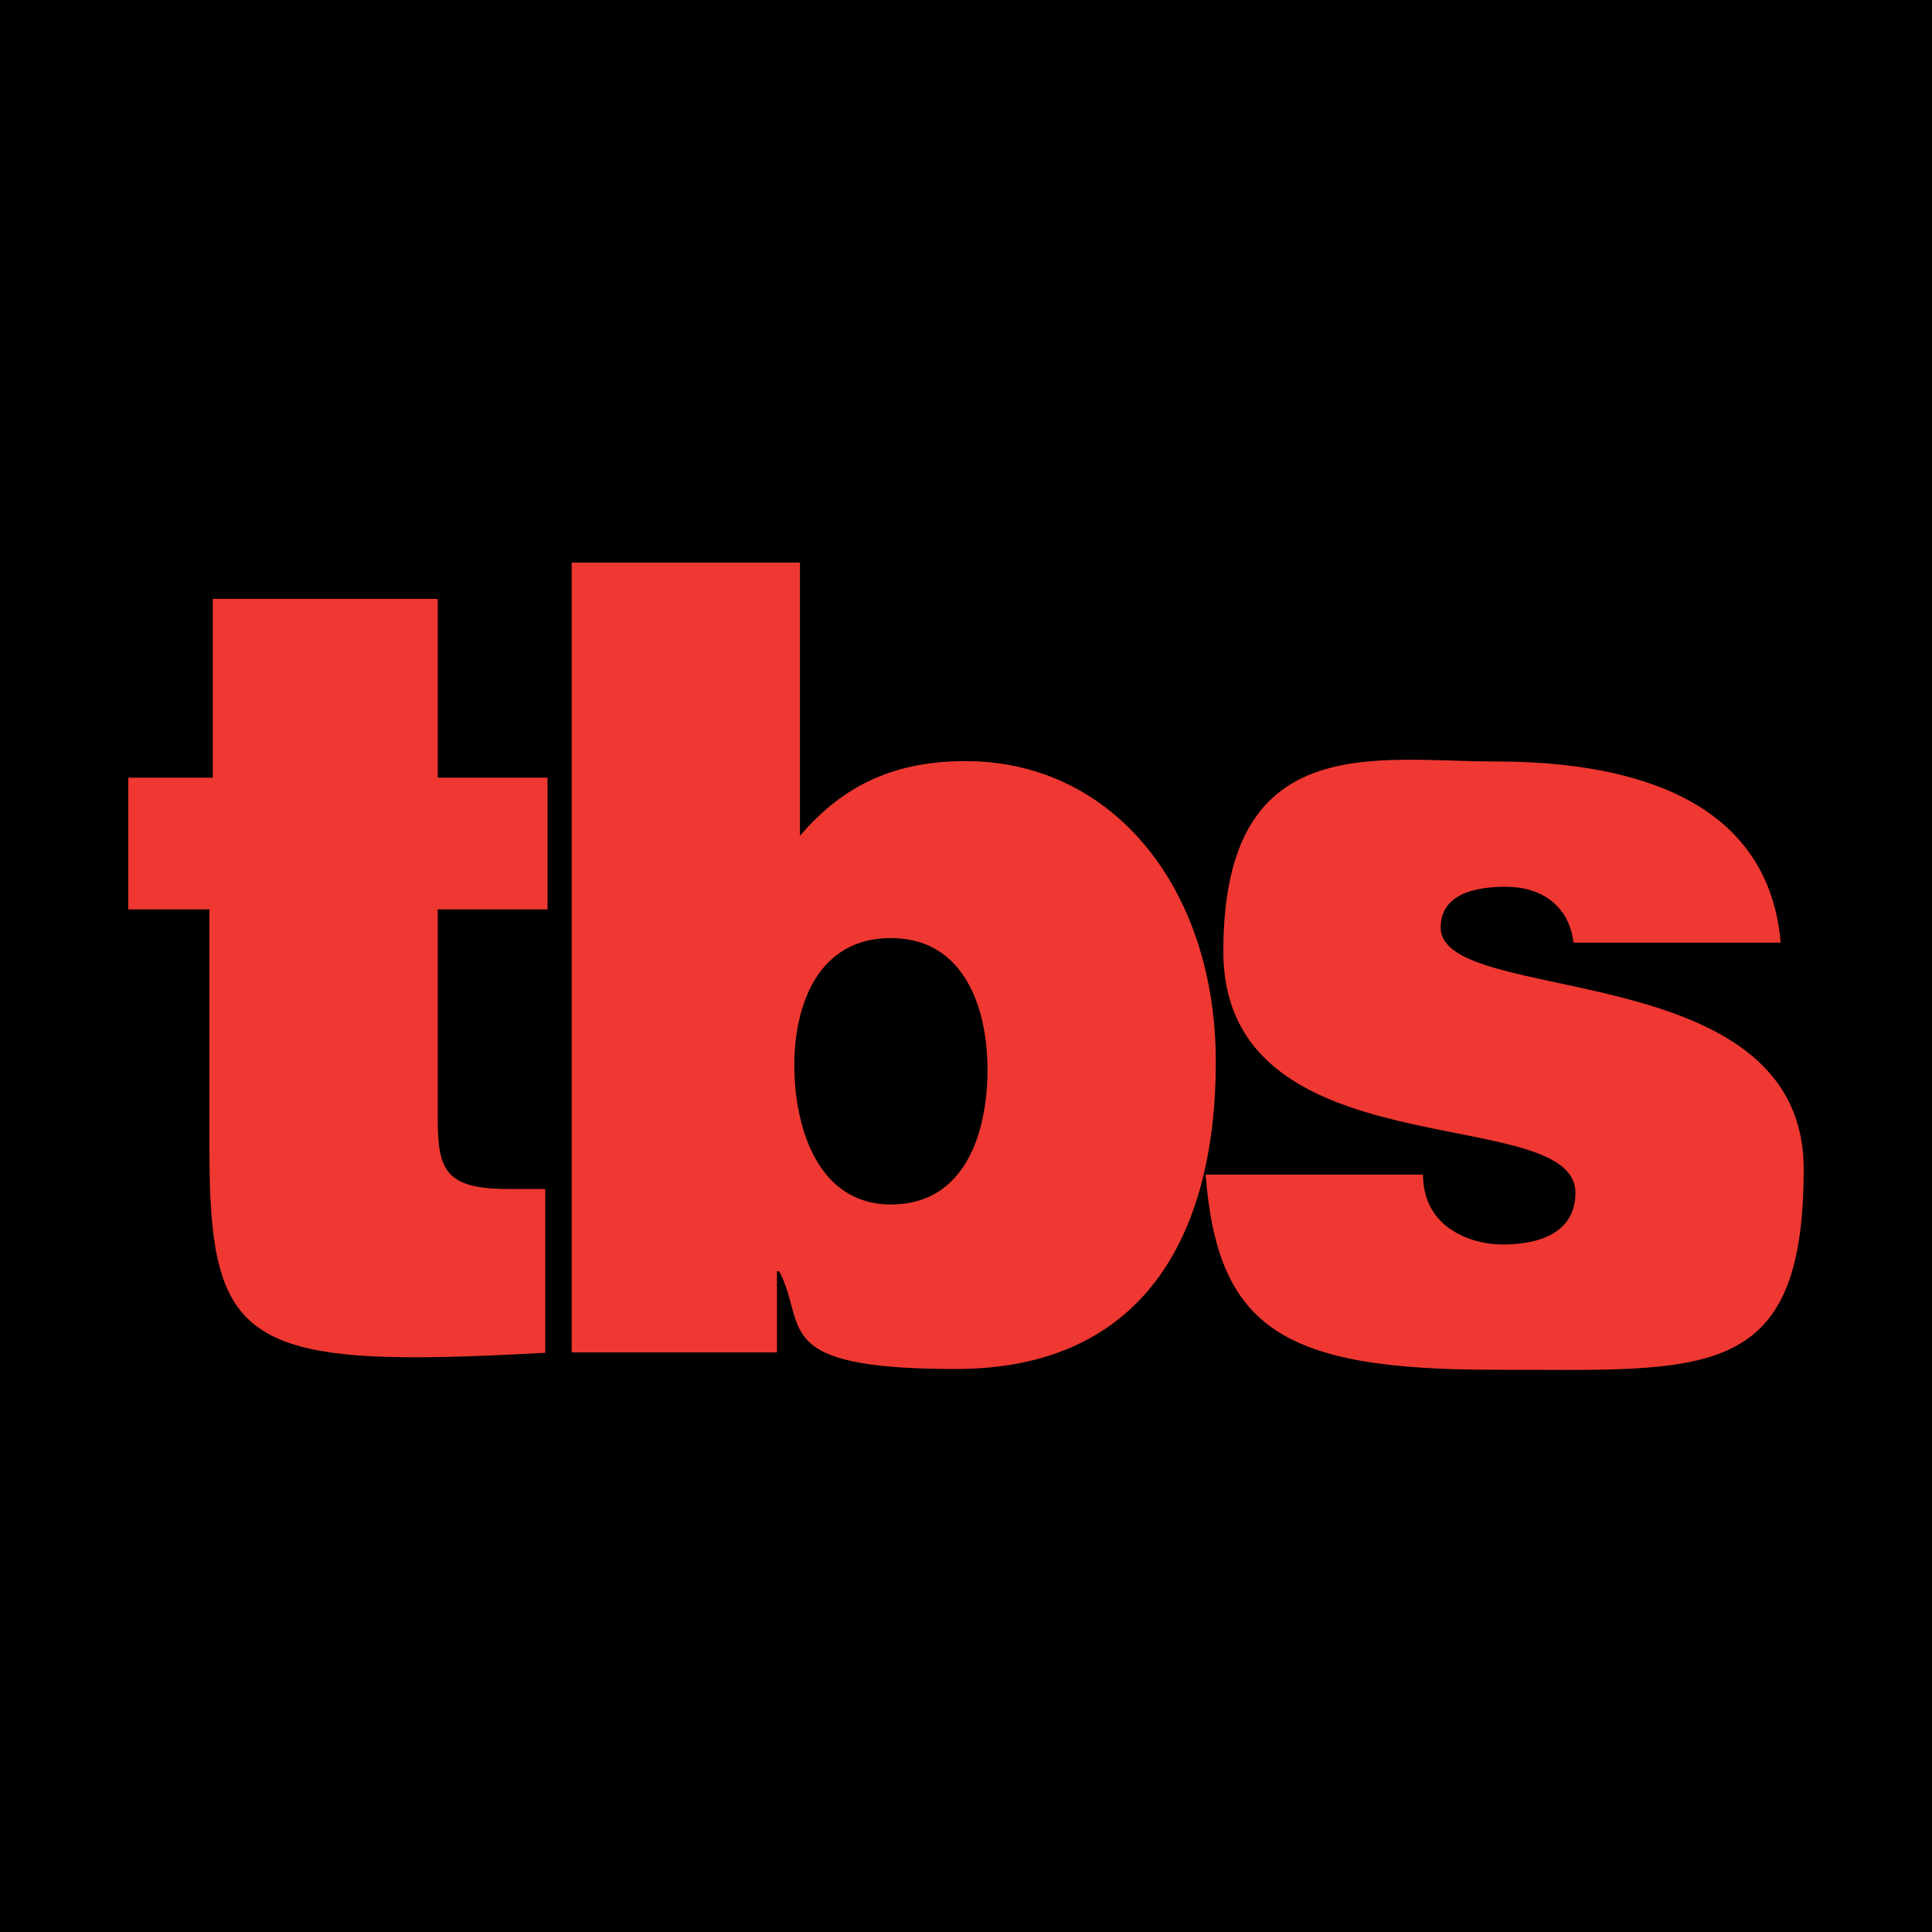 <svg xmlns="http://www.w3.org/2000/svg" xmlns:i="http://ns.adobe.com/AdobeIllustrator/10.0/" id="Layer_1" data-name="Layer 1" width="512" height="512" viewBox="0 0 512 512"><defs><style>      .cls-1 {        fill: #ef3832;      }      .cls-1, .cls-2 {        stroke-width: 0px;      }      .cls-2 {        fill: #000;      }    </style></defs><rect class="cls-2" x="0" width="512" height="512"></rect><g><path class="cls-1" d="M144.5,358.5c-79.4,4.4-89-1.2-89-53.8v-63.7h-21.5v-34.9h22.4v-47.4h59.6v47.4h29.1v34.9h-29.1v55.2c0,14,2,18.9,18.9,18.9h9.6v43.3Z"></path><path class="cls-1" d="M212,221.5c11.9-14,25.9-19.8,43.9-19.8,39,0,66.3,33.7,66.3,79.7s-19.2,81.4-68.9,81.4-39.2-11.3-46.8-25.9h-.6v21.5h-54.4v-209.3h60.5v72.4ZM261.7,283.5c0-16.3-6.1-34.9-25.6-34.9s-25.6,18-25.6,33.7,5.8,36.9,25.6,36.9,25.6-19.2,25.6-35.8Z"></path><path class="cls-1" d="M377.1,311.1c0,6.1,2.3,10.8,6.4,14,3.8,2.9,9,4.7,14.8,4.7,9.3,0,19.2-2.9,19.2-13.7,0-24.4-93.3-4.9-93.3-64s40.4-50.3,72.1-50.3,72.1,7.6,75.6,48h-54.9c-.6-4.9-2.6-8.4-5.8-11-3.2-2.6-7.6-3.8-12.2-3.8-10.5,0-17.2,3.2-17.2,10.8,0,21.2,96.2,7,96.2,64s-26.2,53.2-82,53.2-73.3-10.8-76.5-51.7h57.6Z"></path></g></svg>